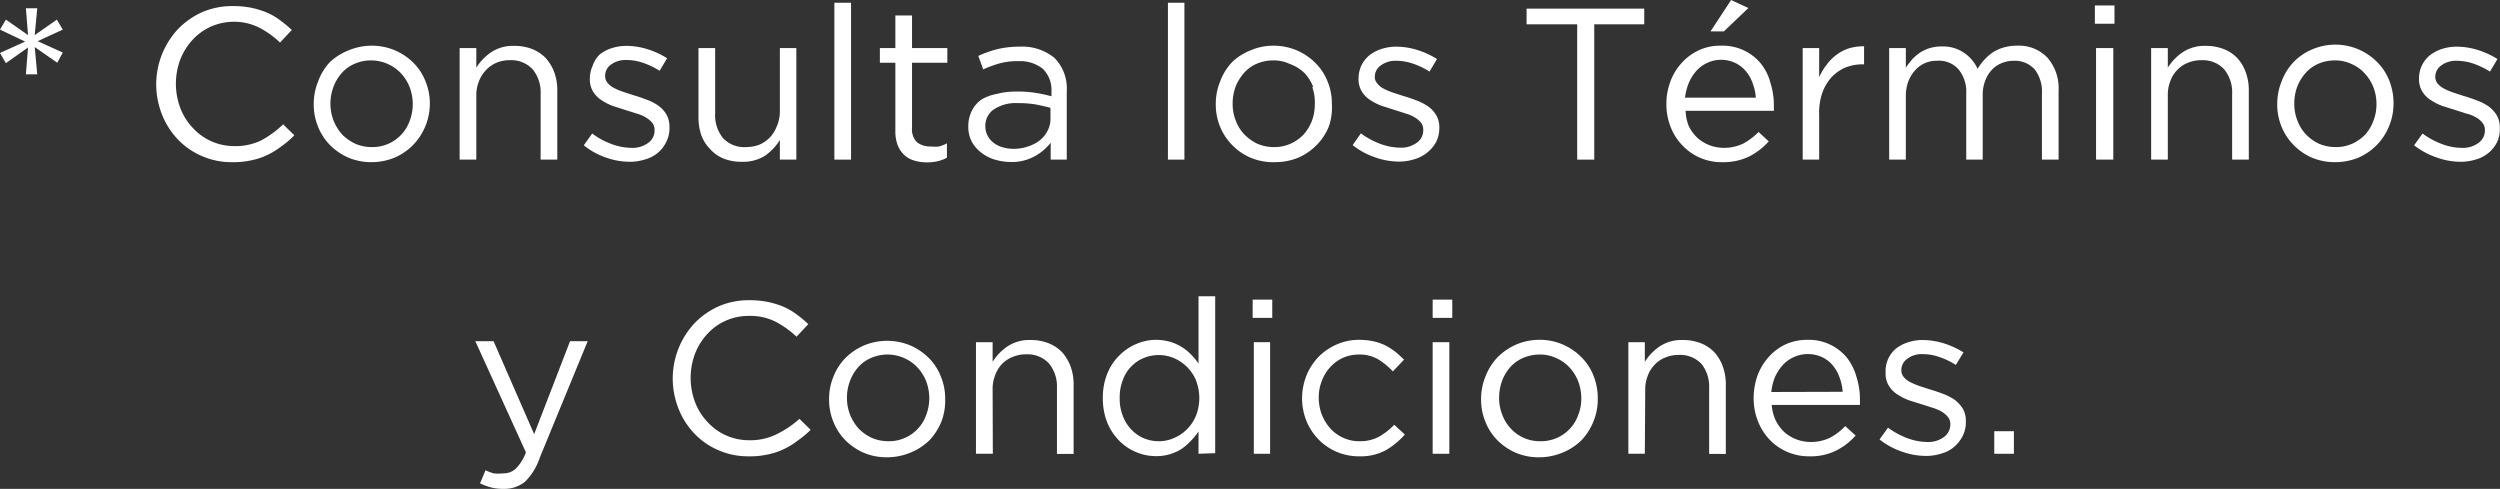 <svg xmlns="http://www.w3.org/2000/svg" viewBox="0 0 127.49 24.93"><rect x="0" y="0" width="127.49" height="24.93" fill="#333333" stroke="none"/><defs><style>.cls-1{fill:#fff;}</style></defs><g id="Layer_2" data-name="Layer 2"><g id="Layer_1-2" data-name="Layer 1"><path class="cls-1" d="M5.15,4.41,4,3.61,4.13,5H3.55l.11-1.37-1.13.8-.3-.52,1.28-.58L2.23,2.72l.3-.51L3.66,3,3.55,1.63h.58L4,3l1.13-.79.3.51-1.28.59,1.28.58Z" transform="translate(-2.23 -1.21)"/><path class="cls-1" d="M16.57,8.68a3.87,3.87,0,0,1-.7.43,3.42,3.42,0,0,1-.8.27,4.1,4.1,0,0,1-1,.1,3.75,3.75,0,0,1-1.54-.31,3.7,3.7,0,0,1-1.22-.84,3.9,3.9,0,0,1-.81-1.26,4.14,4.14,0,0,1,.81-4.38,4,4,0,0,1,1.23-.86,3.86,3.86,0,0,1,1.57-.31,4.65,4.65,0,0,1,.95.09,4.45,4.45,0,0,1,.78.24,3.36,3.36,0,0,1,.67.39,5.68,5.68,0,0,1,.6.5l-.6.64a4.58,4.58,0,0,0-1.06-.76,2.85,2.85,0,0,0-1.36-.3A2.93,2.93,0,0,0,13,2.56a2.88,2.88,0,0,0-.94.67,3.19,3.19,0,0,0-.63,1,3.51,3.51,0,0,0,0,2.5,3,3,0,0,0,.63,1,2.85,2.85,0,0,0,2.12.93,3,3,0,0,0,1.37-.29,5.07,5.07,0,0,0,1.12-.82l.57.56A4.6,4.6,0,0,1,16.57,8.68Z" transform="translate(-2.23 -1.21)"/><path class="cls-1" d="M23.92,7.65a3.06,3.06,0,0,1-.62.95,3,3,0,0,1-.95.65,3.11,3.11,0,0,1-1.19.23A3,3,0,0,1,20,9.25a3.07,3.07,0,0,1-.94-.64,2.82,2.82,0,0,1-.61-.94,2.94,2.94,0,0,1-.22-1.15,3,3,0,0,1,.22-1.15,2.87,2.87,0,0,1,.61-1A3.07,3.07,0,0,1,20,3.78a3.07,3.07,0,0,1,2.38,0,3.07,3.07,0,0,1,.94.64,2.73,2.73,0,0,1,.61.94,2.93,2.93,0,0,1,.22,1.14A3,3,0,0,1,23.92,7.65Zm-.8-2a2.26,2.26,0,0,0-.45-.71,2.11,2.11,0,0,0-1.51-.65,2.1,2.1,0,0,0-.84.17,1.85,1.85,0,0,0-.66.47,2.25,2.25,0,0,0-.42.7,2.42,2.42,0,0,0,0,1.73,2.43,2.43,0,0,0,.44.71,2.31,2.31,0,0,0,.67.47,2.1,2.1,0,0,0,.84.17,2,2,0,0,0,1.5-.63,2,2,0,0,0,.43-.7,2.43,2.43,0,0,0,.16-.86A2.49,2.49,0,0,0,23.12,5.65Z" transform="translate(-2.23 -1.21)"/><path class="cls-1" d="M26.52,9.35h-.85V3.66h.85v1a2.65,2.65,0,0,1,.75-.78,2,2,0,0,1,1.2-.33,2.43,2.43,0,0,1,.92.17,2,2,0,0,1,.68.46,2.31,2.31,0,0,1,.43.73,2.65,2.65,0,0,1,.15.92V9.35H29.8V6a1.85,1.85,0,0,0-.41-1.26,1.49,1.49,0,0,0-1.16-.46,1.68,1.68,0,0,0-.68.13A1.54,1.54,0,0,0,27,4.8a1.65,1.65,0,0,0-.35.57,1.88,1.88,0,0,0-.13.72Z" transform="translate(-2.23 -1.21)"/><path class="cls-1" d="M36.19,8.48a1.64,1.64,0,0,1-.42.53,1.77,1.77,0,0,1-.64.33,2.58,2.58,0,0,1-.8.12,3.67,3.67,0,0,1-1.24-.23A3.72,3.72,0,0,1,32,8.62l.43-.6a3.81,3.81,0,0,0,1,.54,3,3,0,0,0,1,.19,1.34,1.34,0,0,0,.85-.25.77.77,0,0,0,.33-.66v0a.61.61,0,0,0-.11-.36,1.24,1.24,0,0,0-.32-.27,1.86,1.86,0,0,0-.45-.2l-.54-.17-.66-.21a2.67,2.67,0,0,1-.61-.3,1.42,1.42,0,0,1-.44-.44,1.2,1.2,0,0,1-.17-.66v0a1.59,1.59,0,0,1,.14-.66A1.48,1.48,0,0,1,32.8,4a1.88,1.88,0,0,1,.61-.33,2.45,2.45,0,0,1,.78-.12,3.56,3.56,0,0,1,1.06.17,4.21,4.21,0,0,1,1,.46l-.38.64a4,4,0,0,0-.83-.4,2.63,2.63,0,0,0-.85-.15,1.26,1.26,0,0,0-.81.24.69.69,0,0,0-.29.58v0a.52.52,0,0,0,.12.34,1,1,0,0,0,.32.26,3.49,3.49,0,0,0,.47.2l.55.18c.22.06.44.14.65.22a2.51,2.51,0,0,1,.59.3,1.49,1.49,0,0,1,.42.45,1.23,1.23,0,0,1,.16.65v0A1.54,1.54,0,0,1,36.19,8.48Z" transform="translate(-2.23 -1.21)"/><path class="cls-1" d="M42,3.66h.84V9.35H42v-1a2.78,2.78,0,0,1-.74.79,2.1,2.1,0,0,1-1.2.32,2.4,2.4,0,0,1-.92-.16,1.84,1.84,0,0,1-.68-.47A2,2,0,0,1,38,8.12a2.75,2.75,0,0,1-.15-.93V3.66h.85V7a1.84,1.84,0,0,0,.4,1.25,1.47,1.47,0,0,0,1.17.46,1.91,1.91,0,0,0,.68-.12,1.68,1.68,0,0,0,.54-.37,1.77,1.77,0,0,0,.35-.56A1.93,1.93,0,0,0,42,6.92Z" transform="translate(-2.23 -1.21)"/><path class="cls-1" d="M44.78,9.35v-8h.85v8Z" transform="translate(-2.23 -1.21)"/><path class="cls-1" d="M48.74,7.73a.92.92,0,0,0,.26.74,1.1,1.1,0,0,0,.7.21,1.84,1.84,0,0,0,.41,0,1.92,1.92,0,0,0,.41-.16v.73a1.76,1.76,0,0,1-.47.18,2.26,2.26,0,0,1-.55.06,2.2,2.2,0,0,1-.64-.09,1.27,1.27,0,0,1-.51-.28,1.42,1.42,0,0,1-.34-.5,2,2,0,0,1-.12-.74V4.41H47.1V3.66h.79V2h.85V3.66h1.8v.75h-1.8Z" transform="translate(-2.23 -1.21)"/><path class="cls-1" d="M53.18,4.45a5.6,5.6,0,0,0-.81.3l-.25-.69a5.73,5.73,0,0,1,1-.35,4.75,4.75,0,0,1,1.12-.12A2.58,2.58,0,0,1,56,4.16a2.22,2.22,0,0,1,.63,1.71V9.35h-.82V8.49a2.57,2.57,0,0,1-.8.68,2.4,2.4,0,0,1-1.26.3A2.87,2.87,0,0,1,53,9.36,2,2,0,0,1,52.28,9a1.76,1.76,0,0,1-.49-.56,1.61,1.61,0,0,1-.18-.78,1.71,1.71,0,0,1,.18-.8,1.54,1.54,0,0,1,.5-.58A2.38,2.38,0,0,1,53.06,6a3.76,3.76,0,0,1,1-.12,5.39,5.39,0,0,1,1,.07,6.5,6.5,0,0,1,.79.17V5.89a1.51,1.51,0,0,0-.44-1.17,1.85,1.85,0,0,0-1.25-.39A3.26,3.26,0,0,0,53.18,4.45Zm-.27,2.34a1,1,0,0,0-.43.87,1,1,0,0,0,.12.48,1.06,1.06,0,0,0,.31.36,1.35,1.35,0,0,0,.45.22,2,2,0,0,0,.55.08,2.25,2.25,0,0,0,.74-.12,1.89,1.89,0,0,0,.6-.31,1.44,1.44,0,0,0,.4-.49,1.26,1.26,0,0,0,.15-.62V6.71c-.21-.06-.45-.11-.73-.17a5.18,5.18,0,0,0-.93-.07A2,2,0,0,0,52.91,6.79Z" transform="translate(-2.23 -1.21)"/><path class="cls-1" d="M61.79,9.35v-8h.84v8Z" transform="translate(-2.23 -1.21)"/><path class="cls-1" d="M70,7.65a2.89,2.89,0,0,1-.62.95,3,3,0,0,1-.94.65,3.15,3.15,0,0,1-1.19.23A3,3,0,0,1,66,9.25a2.91,2.91,0,0,1-.93-.64,2.85,2.85,0,0,1-.62-.94,2.94,2.94,0,0,1-.22-1.15,3,3,0,0,1,.22-1.15,2.89,2.89,0,0,1,.62-1A2.85,2.85,0,0,1,66,3.78a2.91,2.91,0,0,1,1.19-.24,3,3,0,0,1,2.12.88,2.75,2.75,0,0,1,.62.94,2.93,2.93,0,0,1,.22,1.14A3,3,0,0,1,70,7.65Zm-.8-2a2.24,2.24,0,0,0-.44-.71A2.13,2.13,0,0,0,68,4.47a1.9,1.9,0,0,0-.83-.18,2.15,2.15,0,0,0-.85.17,1.81,1.81,0,0,0-.65.47,2.49,2.49,0,0,0-.43.7,2.49,2.49,0,0,0-.15.87,2.27,2.27,0,0,0,.16.86,2.07,2.07,0,0,0,.44.71,2.4,2.4,0,0,0,.66.47,2.14,2.14,0,0,0,.84.17,2,2,0,0,0,.85-.17,2.18,2.18,0,0,0,.66-.46,2.35,2.35,0,0,0,.43-.7,2.43,2.43,0,0,0,.15-.86A2.28,2.28,0,0,0,69.15,5.65Z" transform="translate(-2.23 -1.21)"/><path class="cls-1" d="M75.45,8.48A1.79,1.79,0,0,1,75,9a1.86,1.86,0,0,1-.64.33,2.58,2.58,0,0,1-.8.12,3.62,3.62,0,0,1-1.24-.23,3.72,3.72,0,0,1-1.11-.61l.42-.6a4,4,0,0,0,1,.54,3,3,0,0,0,1,.19,1.34,1.34,0,0,0,.85-.25.77.77,0,0,0,.33-.66v0a.61.61,0,0,0-.11-.36,1.24,1.24,0,0,0-.32-.27,1.77,1.77,0,0,0-.46-.2l-.53-.17-.66-.21a2.67,2.67,0,0,1-.61-.3,1.32,1.32,0,0,1-.44-.44,1.2,1.2,0,0,1-.17-.66v0a1.59,1.59,0,0,1,.14-.66,1.58,1.58,0,0,1,.4-.52,2,2,0,0,1,.62-.33,2.45,2.45,0,0,1,.78-.12,3.61,3.61,0,0,1,1.06.17,4.21,4.21,0,0,1,1,.46l-.38.64a4,4,0,0,0-.83-.4,2.64,2.64,0,0,0-.86-.15,1.25,1.25,0,0,0-.8.24.7.7,0,0,0-.3.58v0a.48.48,0,0,0,.13.34.94.94,0,0,0,.32.26,3.49,3.49,0,0,0,.47.2l.55.18c.22.06.44.14.65.22a2.72,2.72,0,0,1,.59.3,1.49,1.49,0,0,1,.42.45,1.23,1.23,0,0,1,.16.65v0A1.54,1.54,0,0,1,75.45,8.48Z" transform="translate(-2.23 -1.21)"/><path class="cls-1" d="M83.53,9.35h-.87V2.45H80.08v-.8h6v.8H83.53Z" transform="translate(-2.23 -1.21)"/><path class="cls-1" d="M88.35,7.64a2.15,2.15,0,0,0,.45.61,2.17,2.17,0,0,0,.62.37,2.13,2.13,0,0,0,.71.13,2.26,2.26,0,0,0,1-.22,3.34,3.34,0,0,0,.78-.59l.52.48a3.4,3.4,0,0,1-1,.77,3,3,0,0,1-1.37.29,2.73,2.73,0,0,1-2-.82,2.8,2.8,0,0,1-.62-.94,3.14,3.14,0,0,1-.23-1.21,3.19,3.19,0,0,1,.21-1.16A2.77,2.77,0,0,1,88,4.41a2.66,2.66,0,0,1,.87-.64A2.59,2.59,0,0,1,90,3.54a2.52,2.52,0,0,1,2,.88,2.6,2.6,0,0,1,.51,1,3.79,3.79,0,0,1,.18,1.18v.12a.71.71,0,0,1,0,.14h-4.5A2.3,2.3,0,0,0,88.35,7.64Zm3.42-1.45a2.58,2.58,0,0,0-.16-.73,1.88,1.88,0,0,0-.35-.62,1.58,1.58,0,0,0-.54-.42A1.65,1.65,0,0,0,90,4.26a1.58,1.58,0,0,0-.69.15,1.69,1.69,0,0,0-.56.4,2.27,2.27,0,0,0-.39.61,2.82,2.82,0,0,0-.2.77ZM89.46,2.81l1.05-1.6.88.41L90.14,2.81Z" transform="translate(-2.23 -1.21)"/><path class="cls-1" d="M95,9.35h-.84V3.66H95V5.15a3,3,0,0,1,.39-.65A2.33,2.33,0,0,1,95.89,4a2.1,2.1,0,0,1,.65-.33,2.57,2.57,0,0,1,.75-.1v.92h-.06a2.37,2.37,0,0,0-.88.16,2.08,2.08,0,0,0-.72.5,2.43,2.43,0,0,0-.48.82A3.21,3.21,0,0,0,95,7.08Z" transform="translate(-2.23 -1.21)"/><path class="cls-1" d="M103.44,4.24a2.54,2.54,0,0,1,.43-.37,2.13,2.13,0,0,1,.55-.24,2.31,2.31,0,0,1,.67-.09,2,2,0,0,1,1.55.61,2.37,2.37,0,0,1,.57,1.68V9.35h-.85V6A1.86,1.86,0,0,0,106,4.76a1.36,1.36,0,0,0-1.09-.45,1.53,1.53,0,0,0-.6.12,1.31,1.31,0,0,0-.5.34,1.6,1.6,0,0,0-.34.55,2,2,0,0,0-.13.75V9.35h-.84V6a1.82,1.82,0,0,0-.39-1.25A1.33,1.33,0,0,0,101,4.31a1.44,1.44,0,0,0-1.13.51,1.84,1.84,0,0,0-.33.56,2.11,2.11,0,0,0-.12.73V9.35h-.85V3.66h.85v1c.09-.14.2-.27.31-.41a2.5,2.5,0,0,1,.39-.34,1.93,1.93,0,0,1,.5-.24,2,2,0,0,1,.63-.09,1.89,1.89,0,0,1,1.15.33,2,2,0,0,1,.68.81A2.94,2.94,0,0,1,103.44,4.24Z" transform="translate(-2.23 -1.21)"/><path class="cls-1" d="M109.06,2.42V1.49h1v.93Zm.06,6.93V3.66H110V9.35Z" transform="translate(-2.23 -1.21)"/><path class="cls-1" d="M112.78,9.35h-.85V3.66h.85v1a2.65,2.65,0,0,1,.75-.78,2,2,0,0,1,1.2-.33,2.43,2.43,0,0,1,.92.17,1.9,1.9,0,0,1,.68.46,2.14,2.14,0,0,1,.43.73,2.65,2.65,0,0,1,.15.92V9.35h-.85V6a1.85,1.85,0,0,0-.41-1.26,1.49,1.49,0,0,0-1.16-.46,1.72,1.72,0,0,0-.68.13,1.42,1.42,0,0,0-.54.36,1.54,1.54,0,0,0-.36.57,1.88,1.88,0,0,0-.13.72Z" transform="translate(-2.23 -1.21)"/><path class="cls-1" d="M124.06,7.65a2.89,2.89,0,0,1-.62.95,3,3,0,0,1-.94.65,3.15,3.15,0,0,1-1.19.23,3,3,0,0,1-1.18-.23,2.91,2.91,0,0,1-.93-.64,2.85,2.85,0,0,1-.62-.94,2.94,2.94,0,0,1-.22-1.15,3,3,0,0,1,.22-1.15,2.89,2.89,0,0,1,.62-1,2.85,2.85,0,0,1,.94-.64,3,3,0,0,1,2.37,0,3,3,0,0,1,.94.64,2.75,2.75,0,0,1,.62.94,3.12,3.12,0,0,1,.22,1.14A3,3,0,0,1,124.06,7.65Zm-.8-2a2.26,2.26,0,0,0-.45-.71,2,2,0,0,0-.67-.47,1.9,1.9,0,0,0-.83-.18,2.15,2.15,0,0,0-.85.17,1.81,1.81,0,0,0-.65.47,2.28,2.28,0,0,0-.43.7,2.49,2.49,0,0,0-.15.87,2.27,2.27,0,0,0,.16.86,2.07,2.07,0,0,0,.44.71,2.26,2.26,0,0,0,.66.47,2.14,2.14,0,0,0,.84.17,2,2,0,0,0,.85-.17,2.18,2.18,0,0,0,.66-.46,2.14,2.14,0,0,0,.42-.7,2.23,2.23,0,0,0,.16-.86A2.28,2.28,0,0,0,123.26,5.65Z" transform="translate(-2.23 -1.21)"/><path class="cls-1" d="M129.56,8.48a1.68,1.68,0,0,1-.43.53,1.73,1.73,0,0,1-.63.33,2.63,2.63,0,0,1-.8.12,3.62,3.62,0,0,1-1.24-.23,3.91,3.91,0,0,1-1.12-.61l.43-.6a4,4,0,0,0,1,.54,2.91,2.91,0,0,0,1,.19,1.34,1.34,0,0,0,.85-.25.77.77,0,0,0,.33-.66v0a.56.56,0,0,0-.12-.36,1,1,0,0,0-.31-.27A1.77,1.77,0,0,0,128,7l-.53-.17-.67-.21a2.8,2.8,0,0,1-.6-.3,1.32,1.32,0,0,1-.44-.44,1.2,1.2,0,0,1-.17-.66v0a1.59,1.59,0,0,1,.14-.66,1.58,1.58,0,0,1,.4-.52,2,2,0,0,1,.62-.33,2.43,2.43,0,0,1,.77-.12,3.62,3.62,0,0,1,1.07.17,4.21,4.21,0,0,1,1,.46l-.38.64a4.21,4.21,0,0,0-.83-.4,2.64,2.64,0,0,0-.86-.15,1.25,1.25,0,0,0-.8.24.7.7,0,0,0-.3.58v0a.52.52,0,0,0,.12.34,1,1,0,0,0,.33.26,3,3,0,0,0,.47.2l.55.18c.22.06.43.14.65.22a2.72,2.72,0,0,1,.59.3,1.62,1.62,0,0,1,.42.45,1.23,1.23,0,0,1,.16.65v0A1.54,1.54,0,0,1,129.56,8.48Z" transform="translate(-2.23 -1.21)"/><path class="cls-1" d="M29.76,24.54A3.09,3.09,0,0,1,29,25.78a1.68,1.68,0,0,1-1.08.36,2.51,2.51,0,0,1-.64-.07,3.28,3.28,0,0,1-.57-.21l.28-.67a2.41,2.41,0,0,0,.42.16,2.14,2.14,0,0,0,.48,0,.91.91,0,0,0,.64-.24,2.24,2.24,0,0,0,.52-.83l-2.58-5.67h.93l2.07,4.74,1.83-4.74h.9Z" transform="translate(-2.23 -1.21)"/><path class="cls-1" d="M42.91,23.68a3.87,3.87,0,0,1-.7.43,3.42,3.42,0,0,1-.8.27,4.1,4.1,0,0,1-1,.1,3.75,3.75,0,0,1-1.54-.31,3.7,3.7,0,0,1-1.22-.84,3.9,3.9,0,0,1-.81-1.26,4.14,4.14,0,0,1,.81-4.38,4,4,0,0,1,1.23-.86,3.86,3.86,0,0,1,1.57-.31,4.65,4.65,0,0,1,.95.09,4.45,4.45,0,0,1,.78.24,3.36,3.36,0,0,1,.67.39,5.68,5.68,0,0,1,.6.5l-.6.64a4.81,4.81,0,0,0-1.06-.76,2.85,2.85,0,0,0-1.36-.3,2.84,2.84,0,0,0-2.12.91,3.19,3.19,0,0,0-.63,1,3.51,3.51,0,0,0,0,2.5,3,3,0,0,0,.63,1,2.85,2.85,0,0,0,2.12.93,3,3,0,0,0,1.37-.29A5.07,5.07,0,0,0,43,22.57l.57.56A5.31,5.31,0,0,1,42.91,23.68Z" transform="translate(-2.23 -1.21)"/><path class="cls-1" d="M50.26,22.65a3.06,3.06,0,0,1-.62,1,3,3,0,0,1-1,.65,3.11,3.11,0,0,1-1.19.23,3,3,0,0,1-1.17-.23,3.07,3.07,0,0,1-.94-.64,2.82,2.82,0,0,1-.61-.94,2.94,2.94,0,0,1-.22-1.15,3,3,0,0,1,.22-1.15,2.87,2.87,0,0,1,.61-.95,3.07,3.07,0,0,1,.94-.64,3.07,3.07,0,0,1,2.38,0,3.07,3.07,0,0,1,.94.64,2.73,2.73,0,0,1,.61.94,2.93,2.93,0,0,1,.22,1.14A3,3,0,0,1,50.26,22.65Zm-.8-2a2.26,2.26,0,0,0-.45-.71,2.11,2.11,0,0,0-1.51-.65,2.1,2.1,0,0,0-.84.17,1.85,1.85,0,0,0-.66.47,2.25,2.25,0,0,0-.42.7,2.42,2.42,0,0,0,0,1.73,2.43,2.43,0,0,0,.44.71,2.31,2.31,0,0,0,.67.47,2.1,2.1,0,0,0,.84.17,2,2,0,0,0,1.5-.63,2,2,0,0,0,.43-.7,2.43,2.43,0,0,0,.16-.86A2.49,2.49,0,0,0,49.46,20.65Z" transform="translate(-2.23 -1.21)"/><path class="cls-1" d="M52.86,24.35H52V18.66h.85v1a2.65,2.65,0,0,1,.75-.78,2,2,0,0,1,1.2-.33,2.43,2.43,0,0,1,.92.17,2,2,0,0,1,.68.46,2.31,2.31,0,0,1,.43.73,2.65,2.65,0,0,1,.15.92v3.53h-.85V21a1.85,1.85,0,0,0-.41-1.26,1.49,1.49,0,0,0-1.16-.46,1.68,1.68,0,0,0-.68.13,1.54,1.54,0,0,0-.55.36,1.65,1.65,0,0,0-.35.57,1.88,1.88,0,0,0-.13.72Z" transform="translate(-2.23 -1.21)"/><path class="cls-1" d="M63.35,24.35V23.21a2.93,2.93,0,0,1-.39.48,3.07,3.07,0,0,1-.47.41,2.43,2.43,0,0,1-.59.27,2.37,2.37,0,0,1-.72.1,2.53,2.53,0,0,1-1-.2,2.58,2.58,0,0,1-.86-.57,2.86,2.86,0,0,1-.62-.93,3.33,3.33,0,0,1-.23-1.26,3.24,3.24,0,0,1,.23-1.25,2.66,2.66,0,0,1,.62-.93,2.61,2.61,0,0,1,.86-.58,2.54,2.54,0,0,1,1-.21,2.72,2.72,0,0,1,.72.1,2.34,2.34,0,0,1,.6.27,2.45,2.45,0,0,1,.47.38,3.19,3.19,0,0,1,.38.46V16.32h.85v8Zm-.13-3.75a2.13,2.13,0,0,0-1.13-1.13,2,2,0,0,0-1.54,0,1.81,1.81,0,0,0-.63.43,1.84,1.84,0,0,0-.43.69,2.43,2.43,0,0,0-.16.92,2.38,2.38,0,0,0,.16.91,2,2,0,0,0,.43.69,1.87,1.87,0,0,0,.64.45,2,2,0,0,0,.77.15,1.82,1.82,0,0,0,.76-.16,2,2,0,0,0,.66-.44,2.05,2.05,0,0,0,.47-.7,2.47,2.47,0,0,0,0-1.8Z" transform="translate(-2.23 -1.21)"/><path class="cls-1" d="M66.11,17.42v-.93h1v.93Zm.06,6.93V18.66H67v5.69Z" transform="translate(-2.23 -1.21)"/><path class="cls-1" d="M72.9,24.17a2.7,2.7,0,0,1-1.35.31,2.86,2.86,0,0,1-2.09-.87,3,3,0,0,1-.61-.94,3.14,3.14,0,0,1-.22-1.15,3.22,3.22,0,0,1,.22-1.15,3,3,0,0,1,.61-.95,2.91,2.91,0,0,1,.93-.64,2.77,2.77,0,0,1,1.16-.24,3.36,3.36,0,0,1,.74.08,2.65,2.65,0,0,1,.6.21,3.42,3.42,0,0,1,.51.33c.15.12.29.26.43.39l-.57.6a3.59,3.59,0,0,0-.74-.61,1.87,1.87,0,0,0-1-.25,2,2,0,0,0-.81.17,2,2,0,0,0-.64.47,2.1,2.1,0,0,0-.43.7,2.28,2.28,0,0,0-.16.87,2.48,2.48,0,0,0,.16.86,2.43,2.43,0,0,0,.44.71,2,2,0,0,0,.66.47,1.93,1.93,0,0,0,.83.17,2,2,0,0,0,1-.24,3.35,3.35,0,0,0,.76-.6l.54.5A3.87,3.87,0,0,1,72.9,24.17Z" transform="translate(-2.23 -1.21)"/><path class="cls-1" d="M75.29,17.42v-.93h1v.93Zm0,6.93V18.66h.85v5.69Z" transform="translate(-2.23 -1.21)"/><path class="cls-1" d="M83.51,22.65a3.06,3.06,0,0,1-.62,1,2.92,2.92,0,0,1-1,.65,3.06,3.06,0,0,1-1.18.23,3,3,0,0,1-1.18-.23,3.07,3.07,0,0,1-.94-.64,2.82,2.82,0,0,1-.61-.94,2.94,2.94,0,0,1-.22-1.15A3,3,0,0,1,78,20.37a2.87,2.87,0,0,1,.61-.95,3.07,3.07,0,0,1,.94-.64,3,3,0,0,1,1.2-.24,2.9,2.9,0,0,1,1.18.24,3,3,0,0,1,.94.64,2.75,2.75,0,0,1,.62.94,3.12,3.12,0,0,1,.22,1.14A3,3,0,0,1,83.51,22.65Zm-.8-2a2.26,2.26,0,0,0-.45-.71,2,2,0,0,0-.67-.47,1.94,1.94,0,0,0-.83-.18,2.15,2.15,0,0,0-.85.17,1.85,1.85,0,0,0-.66.47,2.25,2.25,0,0,0-.42.7,2.49,2.49,0,0,0-.15.87,2.27,2.27,0,0,0,.16.86,2.07,2.07,0,0,0,.44.71,2,2,0,0,0,1.5.64,2,2,0,0,0,.85-.17,2,2,0,0,0,1.08-1.16,2.23,2.23,0,0,0,.16-.86A2.49,2.49,0,0,0,82.71,20.65Z" transform="translate(-2.23 -1.21)"/><path class="cls-1" d="M86.11,24.35h-.84V18.66h.84v1a2.65,2.65,0,0,1,.75-.78,2,2,0,0,1,1.2-.33,2.43,2.43,0,0,1,.92.17,1.9,1.9,0,0,1,.68.46,2.14,2.14,0,0,1,.43.73,2.65,2.65,0,0,1,.15.92v3.53h-.85V21A1.85,1.85,0,0,0,89,19.77a1.49,1.49,0,0,0-1.16-.46,1.72,1.72,0,0,0-.68.13,1.42,1.42,0,0,0-.54.36,1.54,1.54,0,0,0-.36.57,1.88,1.88,0,0,0-.13.72Z" transform="translate(-2.23 -1.21)"/><path class="cls-1" d="M92.78,22.64a2.15,2.15,0,0,0,.45.61,2,2,0,0,0,.62.37,2.08,2.08,0,0,0,.71.13,2.26,2.26,0,0,0,1-.22,3.1,3.1,0,0,0,.77-.59l.53.48a3.31,3.31,0,0,1-1,.77,2.91,2.91,0,0,1-1.36.29,2.77,2.77,0,0,1-2-.82,2.94,2.94,0,0,1-.61-.94,3.14,3.14,0,0,1-.23-1.21,3.41,3.41,0,0,1,.2-1.16,3,3,0,0,1,.57-.94,2.72,2.72,0,0,1,.86-.64,2.67,2.67,0,0,1,1.1-.23,2.52,2.52,0,0,1,2,.88,2.76,2.76,0,0,1,.51,1,3.79,3.79,0,0,1,.18,1.18v.12s0,.09,0,.14h-4.5A2.3,2.3,0,0,0,92.78,22.64Zm3.42-1.45a2.58,2.58,0,0,0-.16-.73,1.88,1.88,0,0,0-.35-.62,1.52,1.52,0,0,0-.55-.42,1.73,1.73,0,0,0-1.43,0,1.69,1.69,0,0,0-.56.4,2.57,2.57,0,0,0-.4.61,2.8,2.8,0,0,0-.19.77Z" transform="translate(-2.23 -1.21)"/><path class="cls-1" d="M102.3,23.48a1.82,1.82,0,0,1-.43.53,1.69,1.69,0,0,1-.64.33,2.53,2.53,0,0,1-.8.12,3.67,3.67,0,0,1-1.24-.23,3.72,3.72,0,0,1-1.11-.61l.43-.6a4.19,4.19,0,0,0,1,.54,3,3,0,0,0,1,.19,1.36,1.36,0,0,0,.85-.25.8.8,0,0,0,.33-.66v0a.56.56,0,0,0-.12-.36,1.18,1.18,0,0,0-.31-.27,2.13,2.13,0,0,0-.46-.2l-.53-.17-.67-.21a2.8,2.8,0,0,1-.6-.3,1.32,1.32,0,0,1-.44-.44,1.12,1.12,0,0,1-.17-.66v0A1.5,1.5,0,0,1,98.9,19a1.93,1.93,0,0,1,.62-.33,2.35,2.35,0,0,1,.77-.12,3.67,3.67,0,0,1,1.07.17,4.41,4.41,0,0,1,1,.46l-.39.64a3.73,3.73,0,0,0-.83-.4,2.58,2.58,0,0,0-.85-.15,1.21,1.21,0,0,0-.8.24.7.7,0,0,0-.3.58v0a.52.52,0,0,0,.12.34,1,1,0,0,0,.32.26,4.15,4.15,0,0,0,.47.2l.55.18c.22.06.44.14.66.22a3,3,0,0,1,.59.3,1.79,1.79,0,0,1,.42.45,1.23,1.23,0,0,1,.16.65v0A1.54,1.54,0,0,1,102.3,23.48Z" transform="translate(-2.23 -1.21)"/><path class="cls-1" d="M103.93,24.35V23.2h1v1.15Z" transform="translate(-2.23 -1.21)"/></g></g></svg>